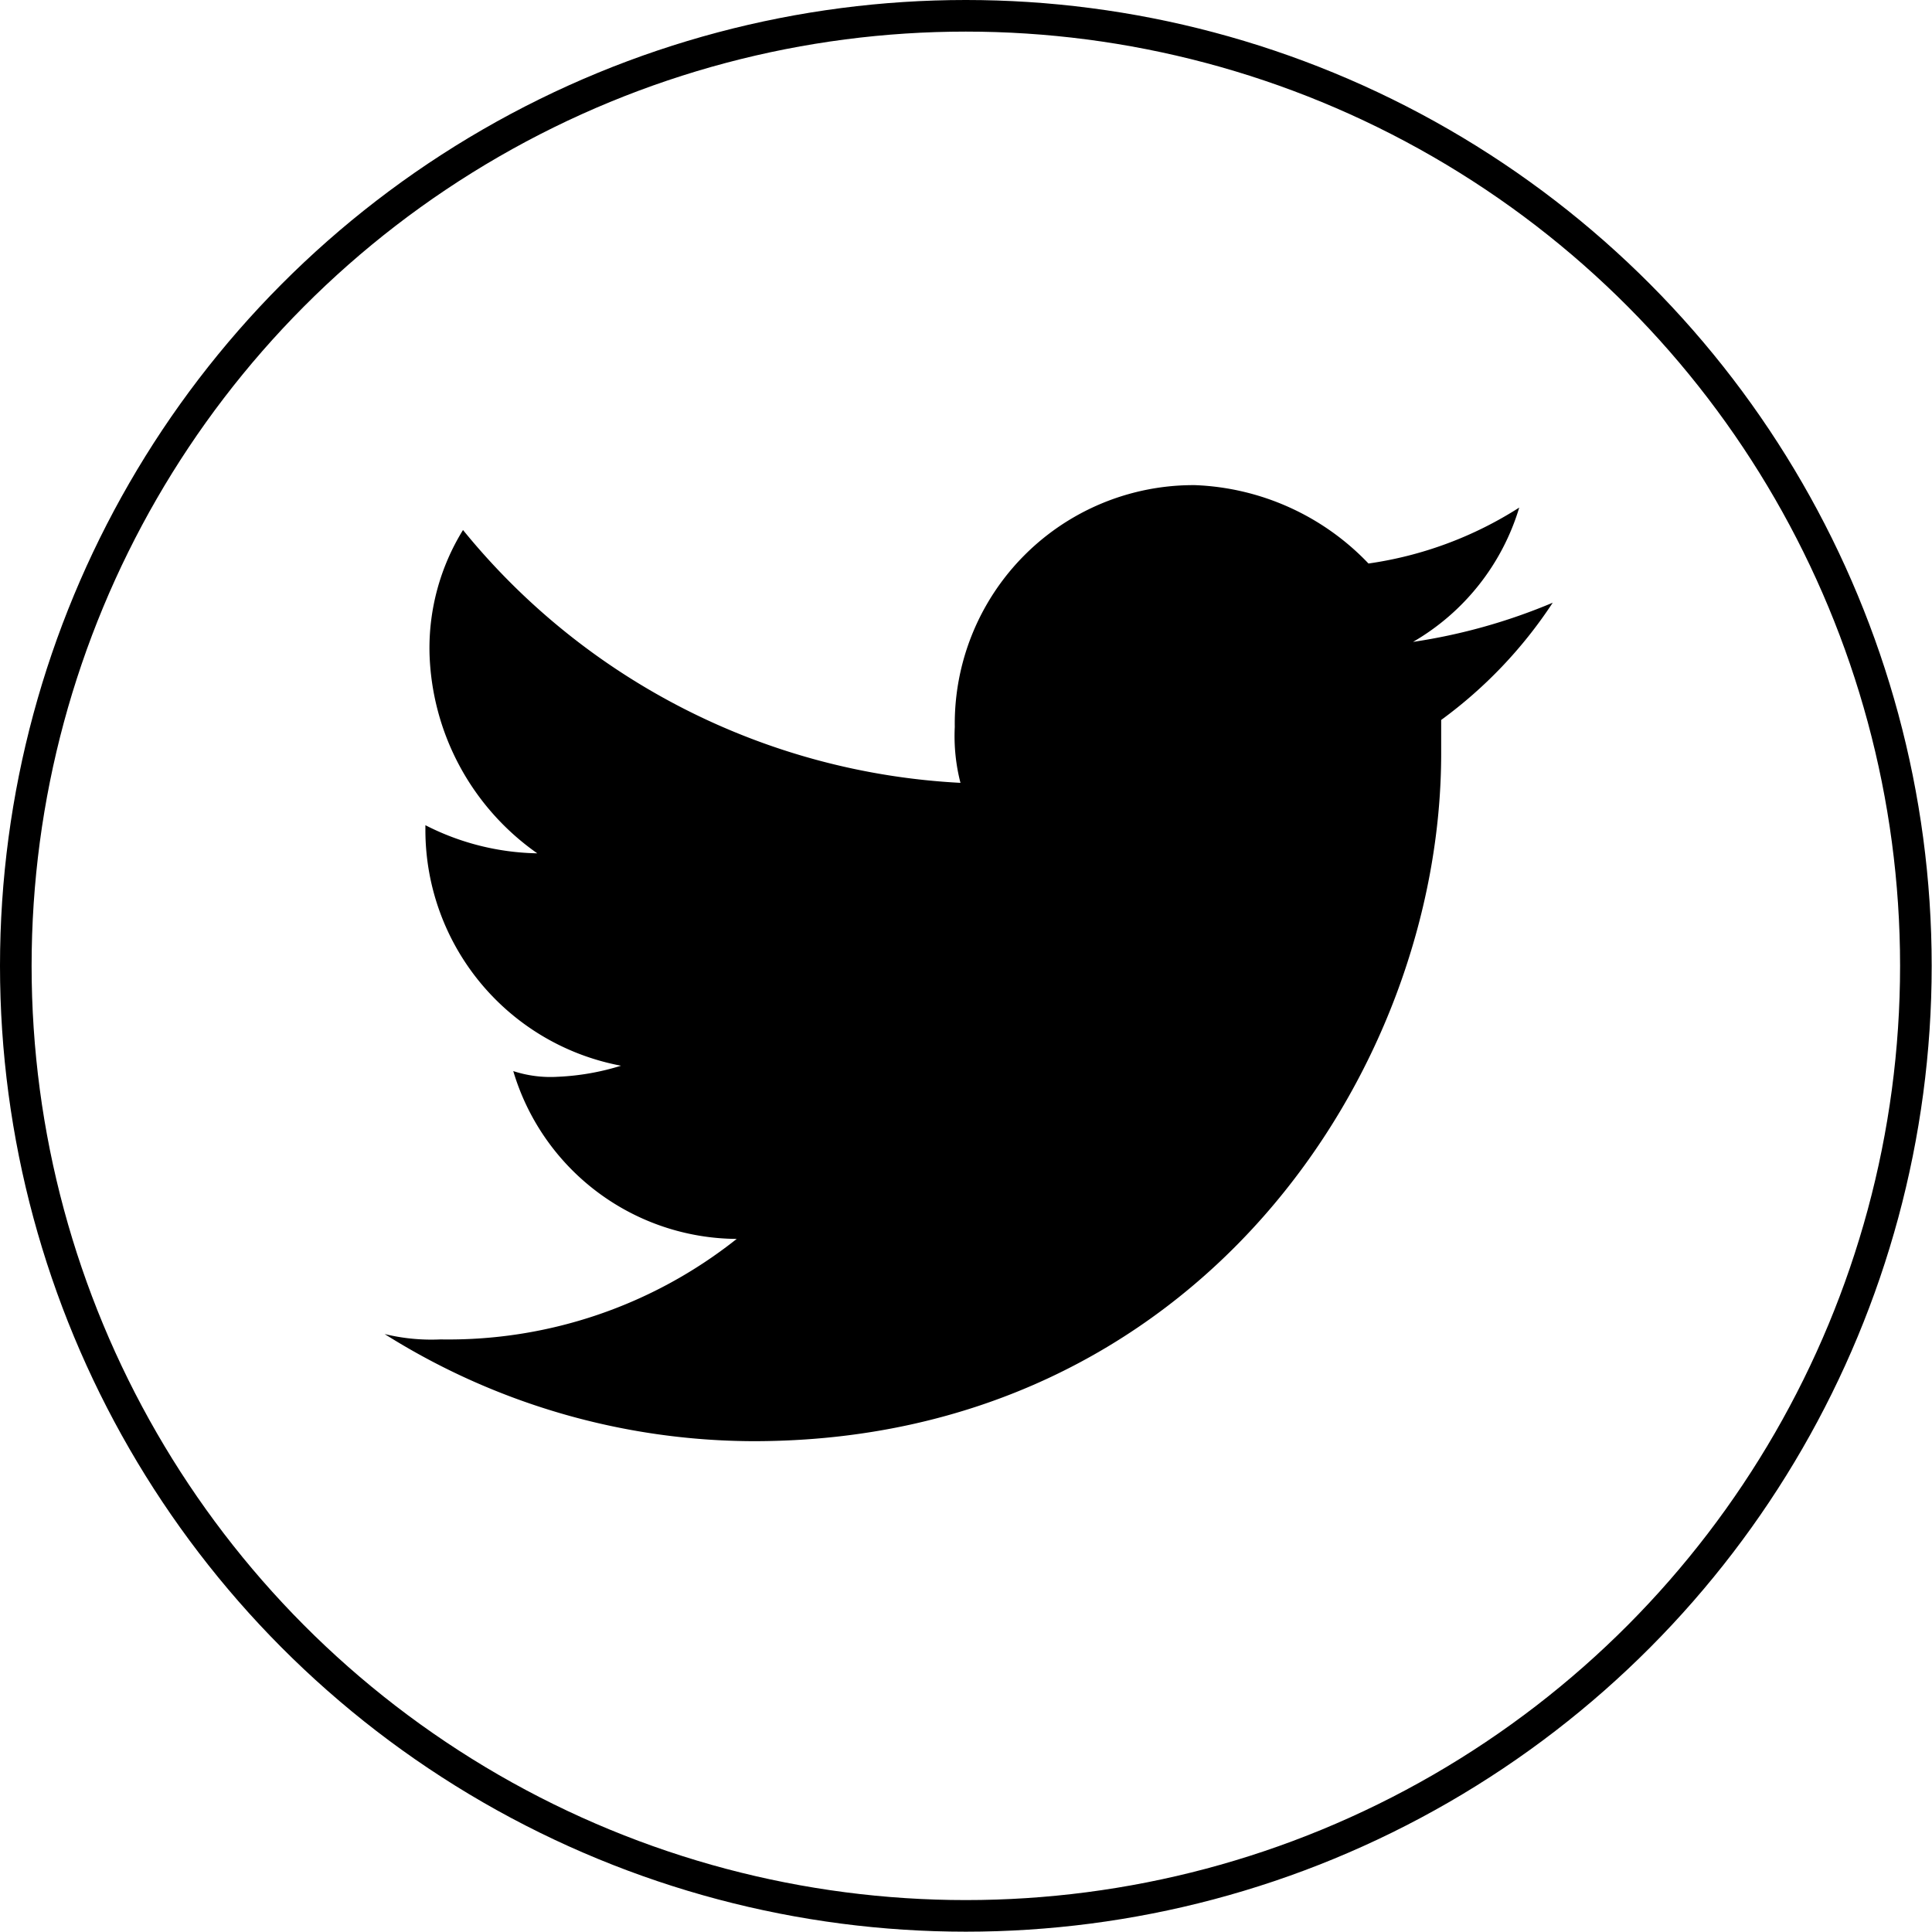 <svg xmlns="http://www.w3.org/2000/svg" viewBox="0 0 61.13 61.13">
  <defs>
    <style>
      .cls-1 {
        fill: none;
        stroke: #000;
        stroke-miterlimit: 10;
      }
    </style>
  </defs>
  <g id="Warstwa_2" data-name="Warstwa 2">
    <g id="Warstwa_1-2" data-name="Warstwa 1">
      <circle class="cls-1" cx="30.56" cy="30.56" r="30.06"/>
      <path d="M49.13,19.07a18.29,18.29,0,0,1-4.42,1.24,7.36,7.36,0,0,0,3.36-4.25,12,12,0,0,1-4.77,1.77,8,8,0,0,0-5.49-2.48A7.55,7.55,0,0,0,30.21,23a5.93,5.93,0,0,0,.18,1.77,21.73,21.73,0,0,1-15.74-8,7.11,7.11,0,0,0-1.06,3.89A8,8,0,0,0,17,27a8.06,8.06,0,0,1-3.54-.89v.18a7.59,7.59,0,0,0,6.19,7.43,7.85,7.85,0,0,1-2,.35,3.8,3.8,0,0,1-1.41-.18,7.42,7.42,0,0,0,7.07,5.31,14.66,14.66,0,0,1-9.37,3.18,6.26,6.26,0,0,1-1.77-.17A22,22,0,0,0,23.84,45.6c14,0,21.76-11.68,21.76-21.76V22.78a14.34,14.34,0,0,0,3.53-3.71Z"/>
    </g>
  </g>
</svg>
